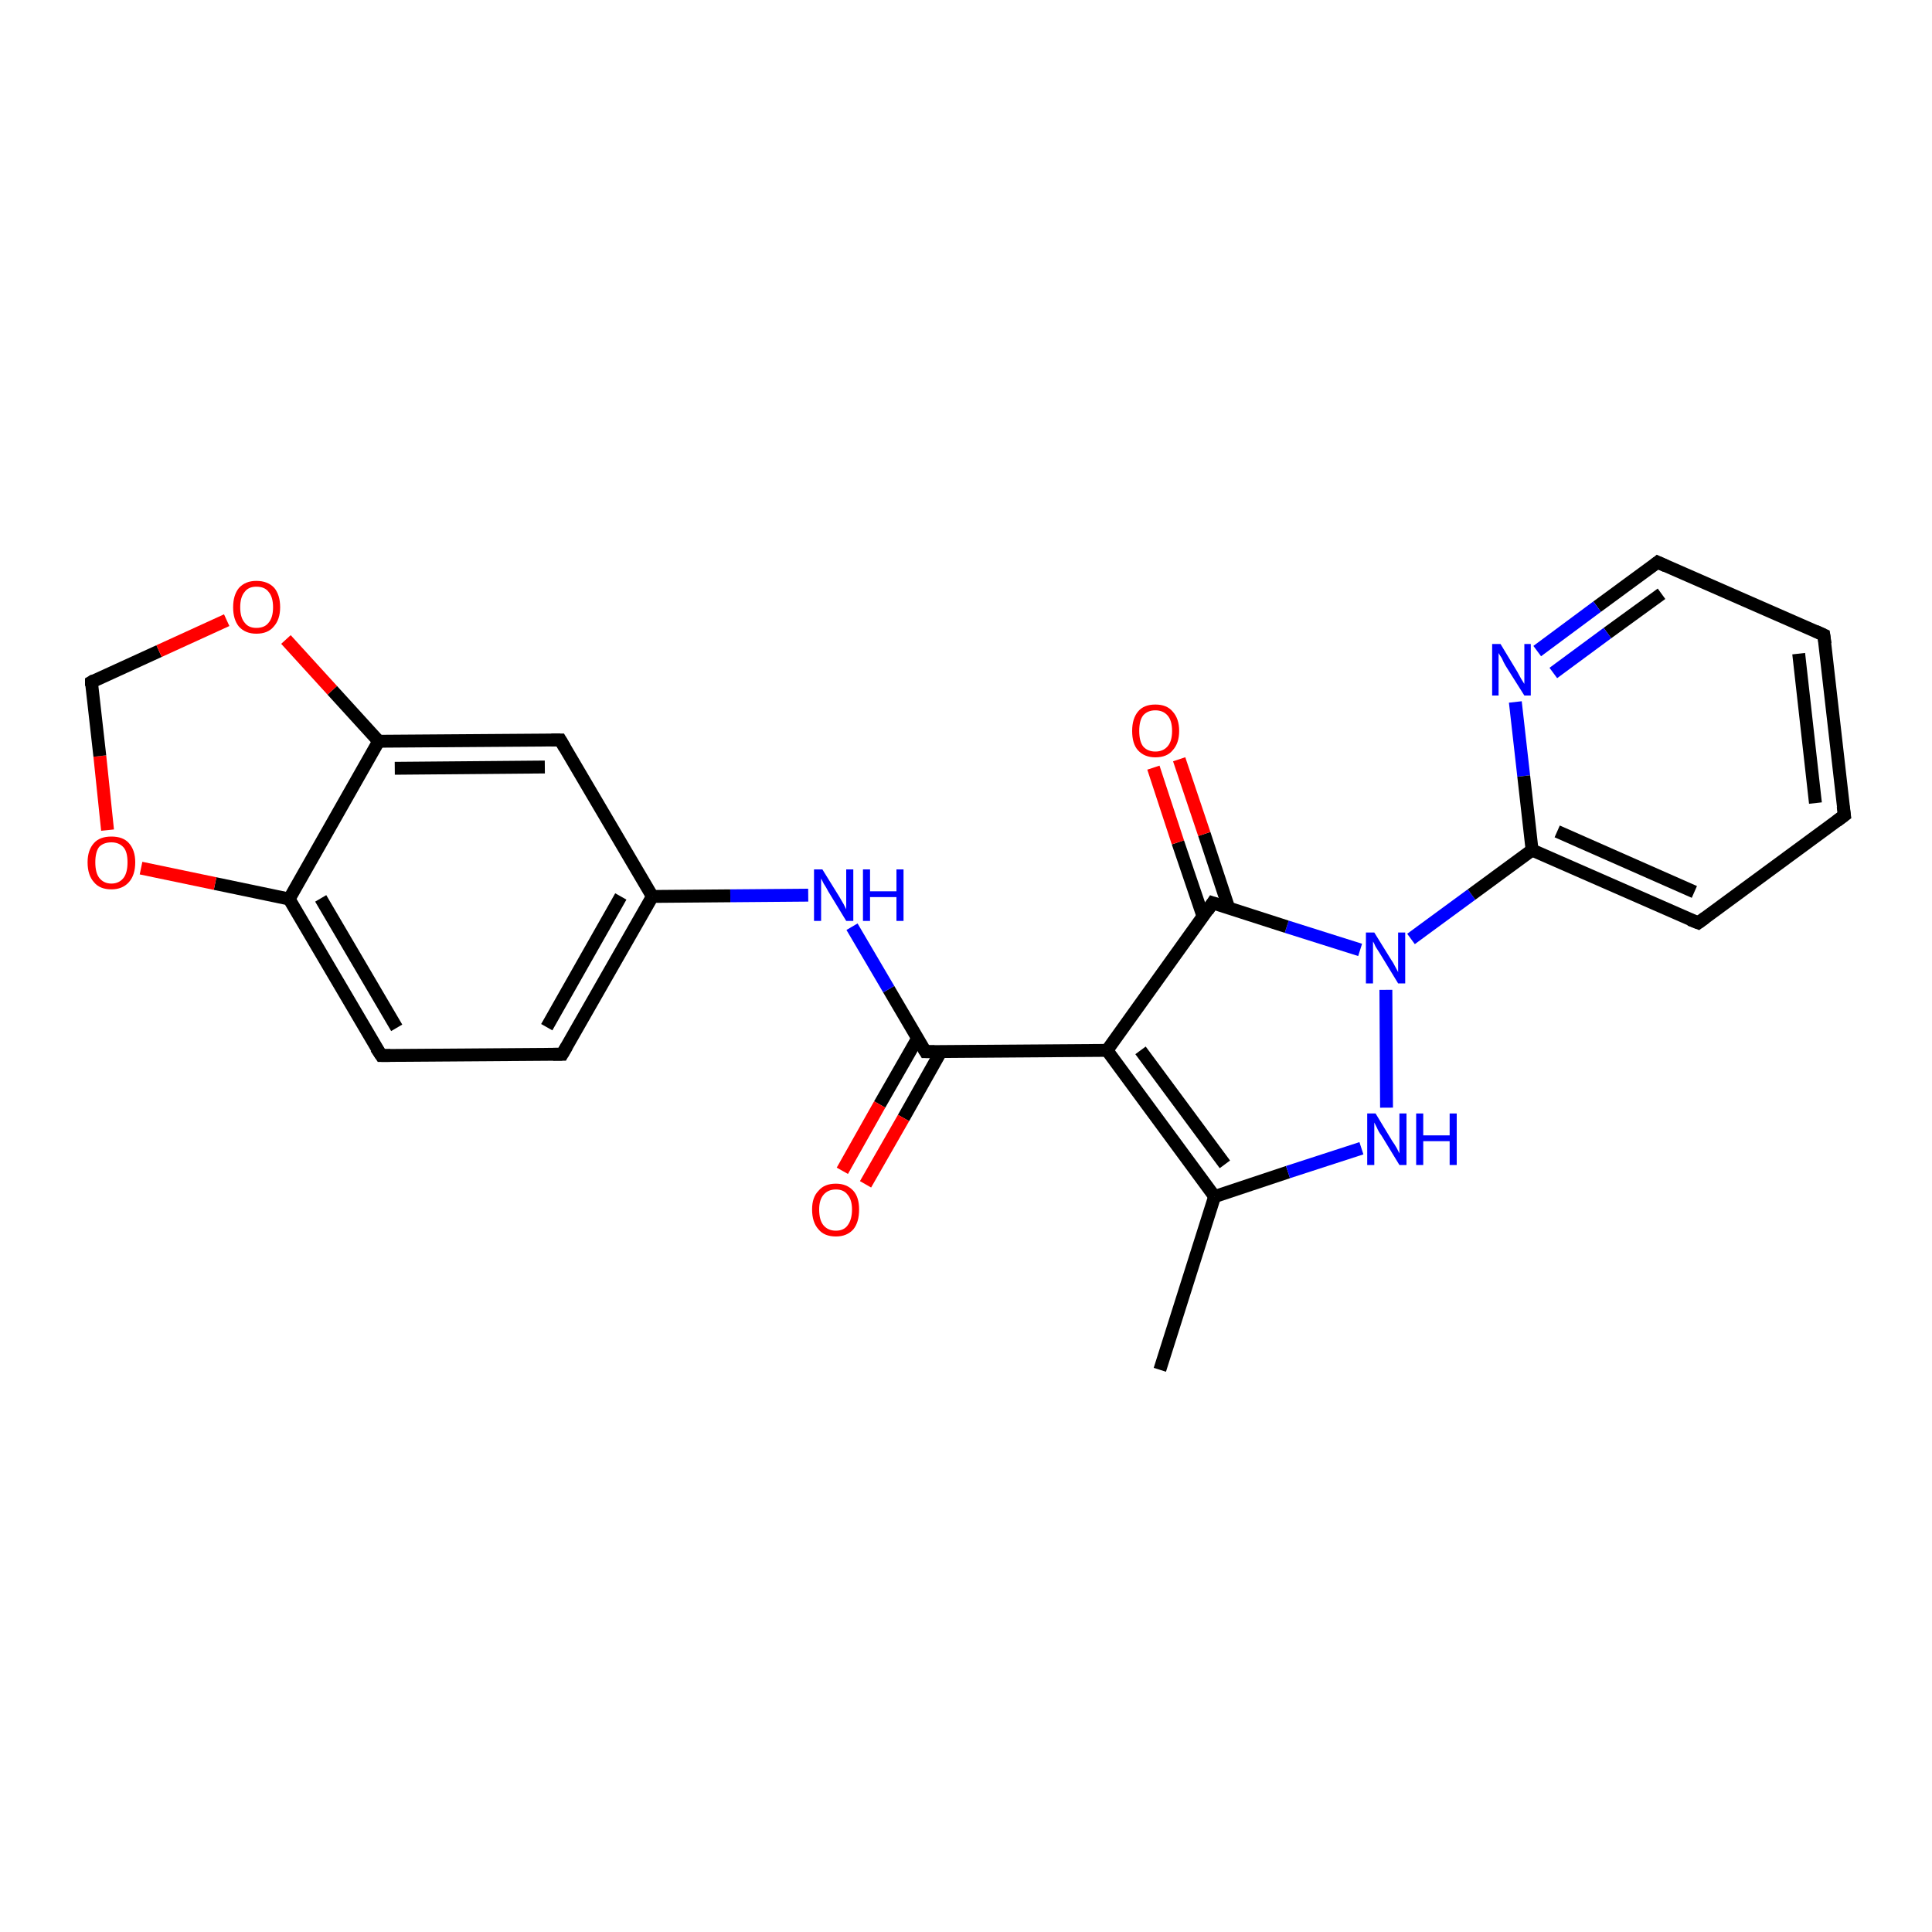 <?xml version='1.0' encoding='iso-8859-1'?>
<svg version='1.1' baseProfile='full'
              xmlns='http://www.w3.org/2000/svg'
                      xmlns:rdkit='http://www.rdkit.org/xml'
                      xmlns:xlink='http://www.w3.org/1999/xlink'
                  xml:space='preserve'
width='300px' height='300px' viewBox='0 0 300 300'>
<!-- END OF HEADER -->
<rect style='opacity:1.0;fill:#FFFFFF;stroke:none' width='300.0' height='300.0' x='0.0' y='0.0'> </rect>
<path class='bond-0 atom-0 atom-1' d='M 180.1,212.7 L 188.6,185.8' style='fill:none;fill-rule:evenodd;stroke:#000000;stroke-width:2.0px;stroke-linecap:butt;stroke-linejoin:miter;stroke-opacity:1' />
<path class='bond-1 atom-1 atom-2' d='M 188.6,185.8 L 200.0,182.0' style='fill:none;fill-rule:evenodd;stroke:#000000;stroke-width:2.0px;stroke-linecap:butt;stroke-linejoin:miter;stroke-opacity:1' />
<path class='bond-1 atom-1 atom-2' d='M 200.0,182.0 L 211.4,178.3' style='fill:none;fill-rule:evenodd;stroke:#0000FF;stroke-width:2.0px;stroke-linecap:butt;stroke-linejoin:miter;stroke-opacity:1' />
<path class='bond-2 atom-2 atom-3' d='M 215.3,172.0 L 215.2,153.7' style='fill:none;fill-rule:evenodd;stroke:#0000FF;stroke-width:2.0px;stroke-linecap:butt;stroke-linejoin:miter;stroke-opacity:1' />
<path class='bond-3 atom-3 atom-4' d='M 219.1,145.8 L 228.5,138.9' style='fill:none;fill-rule:evenodd;stroke:#0000FF;stroke-width:2.0px;stroke-linecap:butt;stroke-linejoin:miter;stroke-opacity:1' />
<path class='bond-3 atom-3 atom-4' d='M 228.5,138.9 L 237.9,132.0' style='fill:none;fill-rule:evenodd;stroke:#000000;stroke-width:2.0px;stroke-linecap:butt;stroke-linejoin:miter;stroke-opacity:1' />
<path class='bond-4 atom-4 atom-5' d='M 237.9,132.0 L 263.7,143.3' style='fill:none;fill-rule:evenodd;stroke:#000000;stroke-width:2.0px;stroke-linecap:butt;stroke-linejoin:miter;stroke-opacity:1' />
<path class='bond-4 atom-4 atom-5' d='M 241.8,129.1 L 263.1,138.5' style='fill:none;fill-rule:evenodd;stroke:#000000;stroke-width:2.0px;stroke-linecap:butt;stroke-linejoin:miter;stroke-opacity:1' />
<path class='bond-5 atom-5 atom-6' d='M 263.7,143.3 L 286.4,126.6' style='fill:none;fill-rule:evenodd;stroke:#000000;stroke-width:2.0px;stroke-linecap:butt;stroke-linejoin:miter;stroke-opacity:1' />
<path class='bond-6 atom-6 atom-7' d='M 286.4,126.6 L 283.2,98.6' style='fill:none;fill-rule:evenodd;stroke:#000000;stroke-width:2.0px;stroke-linecap:butt;stroke-linejoin:miter;stroke-opacity:1' />
<path class='bond-6 atom-6 atom-7' d='M 281.9,124.7 L 279.3,101.5' style='fill:none;fill-rule:evenodd;stroke:#000000;stroke-width:2.0px;stroke-linecap:butt;stroke-linejoin:miter;stroke-opacity:1' />
<path class='bond-7 atom-7 atom-8' d='M 283.2,98.6 L 257.4,87.3' style='fill:none;fill-rule:evenodd;stroke:#000000;stroke-width:2.0px;stroke-linecap:butt;stroke-linejoin:miter;stroke-opacity:1' />
<path class='bond-8 atom-8 atom-9' d='M 257.4,87.3 L 248.0,94.2' style='fill:none;fill-rule:evenodd;stroke:#000000;stroke-width:2.0px;stroke-linecap:butt;stroke-linejoin:miter;stroke-opacity:1' />
<path class='bond-8 atom-8 atom-9' d='M 248.0,94.2 L 238.7,101.1' style='fill:none;fill-rule:evenodd;stroke:#0000FF;stroke-width:2.0px;stroke-linecap:butt;stroke-linejoin:miter;stroke-opacity:1' />
<path class='bond-8 atom-8 atom-9' d='M 258.0,92.2 L 249.6,98.3' style='fill:none;fill-rule:evenodd;stroke:#000000;stroke-width:2.0px;stroke-linecap:butt;stroke-linejoin:miter;stroke-opacity:1' />
<path class='bond-8 atom-8 atom-9' d='M 249.6,98.3 L 241.2,104.5' style='fill:none;fill-rule:evenodd;stroke:#0000FF;stroke-width:2.0px;stroke-linecap:butt;stroke-linejoin:miter;stroke-opacity:1' />
<path class='bond-9 atom-3 atom-10' d='M 211.2,147.5 L 199.8,143.9' style='fill:none;fill-rule:evenodd;stroke:#0000FF;stroke-width:2.0px;stroke-linecap:butt;stroke-linejoin:miter;stroke-opacity:1' />
<path class='bond-9 atom-3 atom-10' d='M 199.8,143.9 L 188.3,140.2' style='fill:none;fill-rule:evenodd;stroke:#000000;stroke-width:2.0px;stroke-linecap:butt;stroke-linejoin:miter;stroke-opacity:1' />
<path class='bond-10 atom-10 atom-11' d='M 190.8,141.0 L 187.0,129.5' style='fill:none;fill-rule:evenodd;stroke:#000000;stroke-width:2.0px;stroke-linecap:butt;stroke-linejoin:miter;stroke-opacity:1' />
<path class='bond-10 atom-10 atom-11' d='M 187.0,129.5 L 183.1,117.9' style='fill:none;fill-rule:evenodd;stroke:#FF0000;stroke-width:2.0px;stroke-linecap:butt;stroke-linejoin:miter;stroke-opacity:1' />
<path class='bond-10 atom-10 atom-11' d='M 186.8,142.3 L 182.9,130.8' style='fill:none;fill-rule:evenodd;stroke:#000000;stroke-width:2.0px;stroke-linecap:butt;stroke-linejoin:miter;stroke-opacity:1' />
<path class='bond-10 atom-10 atom-11' d='M 182.9,130.8 L 179.1,119.2' style='fill:none;fill-rule:evenodd;stroke:#FF0000;stroke-width:2.0px;stroke-linecap:butt;stroke-linejoin:miter;stroke-opacity:1' />
<path class='bond-11 atom-10 atom-12' d='M 188.3,140.2 L 171.9,163.1' style='fill:none;fill-rule:evenodd;stroke:#000000;stroke-width:2.0px;stroke-linecap:butt;stroke-linejoin:miter;stroke-opacity:1' />
<path class='bond-12 atom-12 atom-13' d='M 171.9,163.1 L 143.7,163.3' style='fill:none;fill-rule:evenodd;stroke:#000000;stroke-width:2.0px;stroke-linecap:butt;stroke-linejoin:miter;stroke-opacity:1' />
<path class='bond-13 atom-13 atom-14' d='M 142.5,161.2 L 136.6,171.5' style='fill:none;fill-rule:evenodd;stroke:#000000;stroke-width:2.0px;stroke-linecap:butt;stroke-linejoin:miter;stroke-opacity:1' />
<path class='bond-13 atom-13 atom-14' d='M 136.6,171.5 L 130.8,181.8' style='fill:none;fill-rule:evenodd;stroke:#FF0000;stroke-width:2.0px;stroke-linecap:butt;stroke-linejoin:miter;stroke-opacity:1' />
<path class='bond-13 atom-13 atom-14' d='M 146.1,163.3 L 140.3,173.6' style='fill:none;fill-rule:evenodd;stroke:#000000;stroke-width:2.0px;stroke-linecap:butt;stroke-linejoin:miter;stroke-opacity:1' />
<path class='bond-13 atom-13 atom-14' d='M 140.3,173.6 L 134.4,183.9' style='fill:none;fill-rule:evenodd;stroke:#FF0000;stroke-width:2.0px;stroke-linecap:butt;stroke-linejoin:miter;stroke-opacity:1' />
<path class='bond-14 atom-13 atom-15' d='M 143.7,163.3 L 138.0,153.6' style='fill:none;fill-rule:evenodd;stroke:#000000;stroke-width:2.0px;stroke-linecap:butt;stroke-linejoin:miter;stroke-opacity:1' />
<path class='bond-14 atom-13 atom-15' d='M 138.0,153.6 L 132.3,143.9' style='fill:none;fill-rule:evenodd;stroke:#0000FF;stroke-width:2.0px;stroke-linecap:butt;stroke-linejoin:miter;stroke-opacity:1' />
<path class='bond-15 atom-15 atom-16' d='M 125.5,139.0 L 113.4,139.1' style='fill:none;fill-rule:evenodd;stroke:#0000FF;stroke-width:2.0px;stroke-linecap:butt;stroke-linejoin:miter;stroke-opacity:1' />
<path class='bond-15 atom-15 atom-16' d='M 113.4,139.1 L 101.3,139.2' style='fill:none;fill-rule:evenodd;stroke:#000000;stroke-width:2.0px;stroke-linecap:butt;stroke-linejoin:miter;stroke-opacity:1' />
<path class='bond-16 atom-16 atom-17' d='M 101.3,139.2 L 87.3,163.7' style='fill:none;fill-rule:evenodd;stroke:#000000;stroke-width:2.0px;stroke-linecap:butt;stroke-linejoin:miter;stroke-opacity:1' />
<path class='bond-16 atom-16 atom-17' d='M 96.4,139.2 L 84.9,159.5' style='fill:none;fill-rule:evenodd;stroke:#000000;stroke-width:2.0px;stroke-linecap:butt;stroke-linejoin:miter;stroke-opacity:1' />
<path class='bond-17 atom-17 atom-18' d='M 87.3,163.7 L 59.2,163.9' style='fill:none;fill-rule:evenodd;stroke:#000000;stroke-width:2.0px;stroke-linecap:butt;stroke-linejoin:miter;stroke-opacity:1' />
<path class='bond-18 atom-18 atom-19' d='M 59.2,163.9 L 44.9,139.6' style='fill:none;fill-rule:evenodd;stroke:#000000;stroke-width:2.0px;stroke-linecap:butt;stroke-linejoin:miter;stroke-opacity:1' />
<path class='bond-18 atom-18 atom-19' d='M 61.6,159.6 L 49.8,139.5' style='fill:none;fill-rule:evenodd;stroke:#000000;stroke-width:2.0px;stroke-linecap:butt;stroke-linejoin:miter;stroke-opacity:1' />
<path class='bond-19 atom-19 atom-20' d='M 44.9,139.6 L 33.4,137.2' style='fill:none;fill-rule:evenodd;stroke:#000000;stroke-width:2.0px;stroke-linecap:butt;stroke-linejoin:miter;stroke-opacity:1' />
<path class='bond-19 atom-19 atom-20' d='M 33.4,137.2 L 21.9,134.8' style='fill:none;fill-rule:evenodd;stroke:#FF0000;stroke-width:2.0px;stroke-linecap:butt;stroke-linejoin:miter;stroke-opacity:1' />
<path class='bond-20 atom-20 atom-21' d='M 16.7,128.9 L 15.5,117.4' style='fill:none;fill-rule:evenodd;stroke:#FF0000;stroke-width:2.0px;stroke-linecap:butt;stroke-linejoin:miter;stroke-opacity:1' />
<path class='bond-20 atom-20 atom-21' d='M 15.5,117.4 L 14.2,105.9' style='fill:none;fill-rule:evenodd;stroke:#000000;stroke-width:2.0px;stroke-linecap:butt;stroke-linejoin:miter;stroke-opacity:1' />
<path class='bond-21 atom-21 atom-22' d='M 14.2,105.9 L 24.7,101.1' style='fill:none;fill-rule:evenodd;stroke:#000000;stroke-width:2.0px;stroke-linecap:butt;stroke-linejoin:miter;stroke-opacity:1' />
<path class='bond-21 atom-21 atom-22' d='M 24.7,101.1 L 35.2,96.3' style='fill:none;fill-rule:evenodd;stroke:#FF0000;stroke-width:2.0px;stroke-linecap:butt;stroke-linejoin:miter;stroke-opacity:1' />
<path class='bond-22 atom-22 atom-23' d='M 44.4,99.3 L 51.6,107.2' style='fill:none;fill-rule:evenodd;stroke:#FF0000;stroke-width:2.0px;stroke-linecap:butt;stroke-linejoin:miter;stroke-opacity:1' />
<path class='bond-22 atom-22 atom-23' d='M 51.6,107.2 L 58.8,115.1' style='fill:none;fill-rule:evenodd;stroke:#000000;stroke-width:2.0px;stroke-linecap:butt;stroke-linejoin:miter;stroke-opacity:1' />
<path class='bond-23 atom-23 atom-24' d='M 58.8,115.1 L 87.0,114.9' style='fill:none;fill-rule:evenodd;stroke:#000000;stroke-width:2.0px;stroke-linecap:butt;stroke-linejoin:miter;stroke-opacity:1' />
<path class='bond-23 atom-23 atom-24' d='M 61.3,119.3 L 84.6,119.1' style='fill:none;fill-rule:evenodd;stroke:#000000;stroke-width:2.0px;stroke-linecap:butt;stroke-linejoin:miter;stroke-opacity:1' />
<path class='bond-24 atom-12 atom-1' d='M 171.9,163.1 L 188.6,185.8' style='fill:none;fill-rule:evenodd;stroke:#000000;stroke-width:2.0px;stroke-linecap:butt;stroke-linejoin:miter;stroke-opacity:1' />
<path class='bond-24 atom-12 atom-1' d='M 177.1,163.1 L 190.2,180.8' style='fill:none;fill-rule:evenodd;stroke:#000000;stroke-width:2.0px;stroke-linecap:butt;stroke-linejoin:miter;stroke-opacity:1' />
<path class='bond-25 atom-24 atom-16' d='M 87.0,114.9 L 101.3,139.2' style='fill:none;fill-rule:evenodd;stroke:#000000;stroke-width:2.0px;stroke-linecap:butt;stroke-linejoin:miter;stroke-opacity:1' />
<path class='bond-26 atom-9 atom-4' d='M 235.3,109.0 L 236.6,120.5' style='fill:none;fill-rule:evenodd;stroke:#0000FF;stroke-width:2.0px;stroke-linecap:butt;stroke-linejoin:miter;stroke-opacity:1' />
<path class='bond-26 atom-9 atom-4' d='M 236.6,120.5 L 237.9,132.0' style='fill:none;fill-rule:evenodd;stroke:#000000;stroke-width:2.0px;stroke-linecap:butt;stroke-linejoin:miter;stroke-opacity:1' />
<path class='bond-27 atom-23 atom-19' d='M 58.8,115.1 L 44.9,139.6' style='fill:none;fill-rule:evenodd;stroke:#000000;stroke-width:2.0px;stroke-linecap:butt;stroke-linejoin:miter;stroke-opacity:1' />
<path d='M 262.4,142.8 L 263.7,143.3 L 264.8,142.5' style='fill:none;stroke:#000000;stroke-width:2.0px;stroke-linecap:butt;stroke-linejoin:miter;stroke-opacity:1;' />
<path d='M 285.2,127.5 L 286.4,126.6 L 286.2,125.2' style='fill:none;stroke:#000000;stroke-width:2.0px;stroke-linecap:butt;stroke-linejoin:miter;stroke-opacity:1;' />
<path d='M 283.4,100.0 L 283.2,98.6 L 281.9,98.0' style='fill:none;stroke:#000000;stroke-width:2.0px;stroke-linecap:butt;stroke-linejoin:miter;stroke-opacity:1;' />
<path d='M 258.7,87.9 L 257.4,87.3 L 256.9,87.7' style='fill:none;stroke:#000000;stroke-width:2.0px;stroke-linecap:butt;stroke-linejoin:miter;stroke-opacity:1;' />
<path d='M 188.9,140.4 L 188.3,140.2 L 187.5,141.4' style='fill:none;stroke:#000000;stroke-width:2.0px;stroke-linecap:butt;stroke-linejoin:miter;stroke-opacity:1;' />
<path d='M 145.1,163.3 L 143.7,163.3 L 143.4,162.8' style='fill:none;stroke:#000000;stroke-width:2.0px;stroke-linecap:butt;stroke-linejoin:miter;stroke-opacity:1;' />
<path d='M 88.0,162.5 L 87.3,163.7 L 85.9,163.7' style='fill:none;stroke:#000000;stroke-width:2.0px;stroke-linecap:butt;stroke-linejoin:miter;stroke-opacity:1;' />
<path d='M 60.6,163.9 L 59.2,163.9 L 58.4,162.7' style='fill:none;stroke:#000000;stroke-width:2.0px;stroke-linecap:butt;stroke-linejoin:miter;stroke-opacity:1;' />
<path d='M 14.2,106.5 L 14.2,105.9 L 14.7,105.6' style='fill:none;stroke:#000000;stroke-width:2.0px;stroke-linecap:butt;stroke-linejoin:miter;stroke-opacity:1;' />
<path d='M 85.6,114.9 L 87.0,114.9 L 87.7,116.1' style='fill:none;stroke:#000000;stroke-width:2.0px;stroke-linecap:butt;stroke-linejoin:miter;stroke-opacity:1;' />
<path class='atom-2' d='M 213.6 172.9
L 216.2 177.2
Q 216.5 177.6, 216.9 178.3
Q 217.3 179.1, 217.3 179.1
L 217.3 172.9
L 218.4 172.9
L 218.4 180.9
L 217.3 180.9
L 214.5 176.3
Q 214.1 175.8, 213.8 175.1
Q 213.5 174.5, 213.4 174.3
L 213.4 180.9
L 212.3 180.9
L 212.3 172.9
L 213.6 172.9
' fill='#0000FF'/>
<path class='atom-2' d='M 219.9 172.9
L 221.0 172.9
L 221.0 176.3
L 225.1 176.3
L 225.1 172.9
L 226.2 172.9
L 226.2 180.9
L 225.1 180.9
L 225.1 177.2
L 221.0 177.2
L 221.0 180.9
L 219.9 180.9
L 219.9 172.9
' fill='#0000FF'/>
<path class='atom-3' d='M 213.4 144.8
L 216.0 149.0
Q 216.3 149.4, 216.7 150.2
Q 217.1 150.9, 217.1 151.0
L 217.1 144.8
L 218.2 144.8
L 218.2 152.7
L 217.1 152.7
L 214.3 148.1
Q 214.0 147.6, 213.6 147.0
Q 213.3 146.3, 213.2 146.2
L 213.2 152.7
L 212.1 152.7
L 212.1 144.8
L 213.4 144.8
' fill='#0000FF'/>
<path class='atom-9' d='M 233.0 100.0
L 235.6 104.3
Q 235.8 104.7, 236.2 105.4
Q 236.7 106.2, 236.7 106.2
L 236.7 100.0
L 237.7 100.0
L 237.7 108.0
L 236.7 108.0
L 233.8 103.4
Q 233.5 102.9, 233.2 102.2
Q 232.8 101.6, 232.7 101.4
L 232.7 108.0
L 231.7 108.0
L 231.7 100.0
L 233.0 100.0
' fill='#0000FF'/>
<path class='atom-11' d='M 175.8 113.5
Q 175.8 111.6, 176.7 110.5
Q 177.6 109.4, 179.4 109.4
Q 181.2 109.4, 182.1 110.5
Q 183.1 111.6, 183.1 113.5
Q 183.1 115.4, 182.1 116.5
Q 181.2 117.6, 179.4 117.6
Q 177.7 117.6, 176.7 116.5
Q 175.8 115.5, 175.8 113.5
M 179.4 116.7
Q 180.6 116.7, 181.3 115.9
Q 182.0 115.1, 182.0 113.5
Q 182.0 111.9, 181.3 111.1
Q 180.6 110.3, 179.4 110.3
Q 178.2 110.3, 177.5 111.1
Q 176.9 111.9, 176.9 113.5
Q 176.9 115.1, 177.5 115.9
Q 178.2 116.7, 179.4 116.7
' fill='#FF0000'/>
<path class='atom-14' d='M 126.1 187.8
Q 126.1 185.9, 127.1 184.9
Q 128.0 183.8, 129.8 183.8
Q 131.5 183.8, 132.5 184.9
Q 133.4 185.9, 133.4 187.8
Q 133.4 189.8, 132.5 190.9
Q 131.5 192.0, 129.8 192.0
Q 128.0 192.0, 127.1 190.9
Q 126.1 189.8, 126.1 187.8
M 129.8 191.1
Q 131.0 191.1, 131.6 190.3
Q 132.3 189.4, 132.3 187.8
Q 132.3 186.3, 131.6 185.5
Q 131.0 184.7, 129.8 184.7
Q 128.6 184.7, 127.9 185.5
Q 127.2 186.3, 127.2 187.8
Q 127.2 189.5, 127.9 190.3
Q 128.6 191.1, 129.8 191.1
' fill='#FF0000'/>
<path class='atom-15' d='M 127.7 135.0
L 130.3 139.2
Q 130.6 139.7, 131.0 140.4
Q 131.4 141.2, 131.4 141.2
L 131.4 135.0
L 132.5 135.0
L 132.5 143.0
L 131.4 143.0
L 128.6 138.4
Q 128.3 137.8, 127.9 137.2
Q 127.6 136.6, 127.5 136.4
L 127.5 143.0
L 126.4 143.0
L 126.4 135.0
L 127.7 135.0
' fill='#0000FF'/>
<path class='atom-15' d='M 134.0 135.0
L 135.1 135.0
L 135.1 138.4
L 139.2 138.4
L 139.2 135.0
L 140.3 135.0
L 140.3 143.0
L 139.2 143.0
L 139.2 139.3
L 135.1 139.3
L 135.1 143.0
L 134.0 143.0
L 134.0 135.0
' fill='#0000FF'/>
<path class='atom-20' d='M 13.6 133.9
Q 13.6 132.0, 14.6 130.9
Q 15.5 129.9, 17.3 129.9
Q 19.1 129.9, 20.0 130.9
Q 21.0 132.0, 21.0 133.9
Q 21.0 135.9, 20.0 137.0
Q 19.0 138.1, 17.3 138.1
Q 15.5 138.1, 14.6 137.0
Q 13.6 135.9, 13.6 133.9
M 17.3 137.2
Q 18.5 137.2, 19.2 136.3
Q 19.8 135.5, 19.8 133.9
Q 19.8 132.3, 19.2 131.6
Q 18.5 130.8, 17.3 130.8
Q 16.1 130.8, 15.4 131.5
Q 14.8 132.3, 14.8 133.9
Q 14.8 135.5, 15.4 136.3
Q 16.1 137.2, 17.3 137.2
' fill='#FF0000'/>
<path class='atom-22' d='M 36.2 94.3
Q 36.2 92.4, 37.1 91.3
Q 38.1 90.2, 39.8 90.2
Q 41.6 90.2, 42.6 91.3
Q 43.5 92.4, 43.5 94.3
Q 43.5 96.2, 42.5 97.3
Q 41.6 98.4, 39.8 98.4
Q 38.1 98.4, 37.1 97.3
Q 36.2 96.2, 36.2 94.3
M 39.8 97.5
Q 41.1 97.5, 41.7 96.7
Q 42.4 95.9, 42.4 94.3
Q 42.4 92.7, 41.7 91.9
Q 41.1 91.1, 39.8 91.1
Q 38.6 91.1, 38.0 91.9
Q 37.3 92.7, 37.3 94.3
Q 37.3 95.9, 38.0 96.7
Q 38.6 97.5, 39.8 97.5
' fill='#FF0000'/>
</svg>
